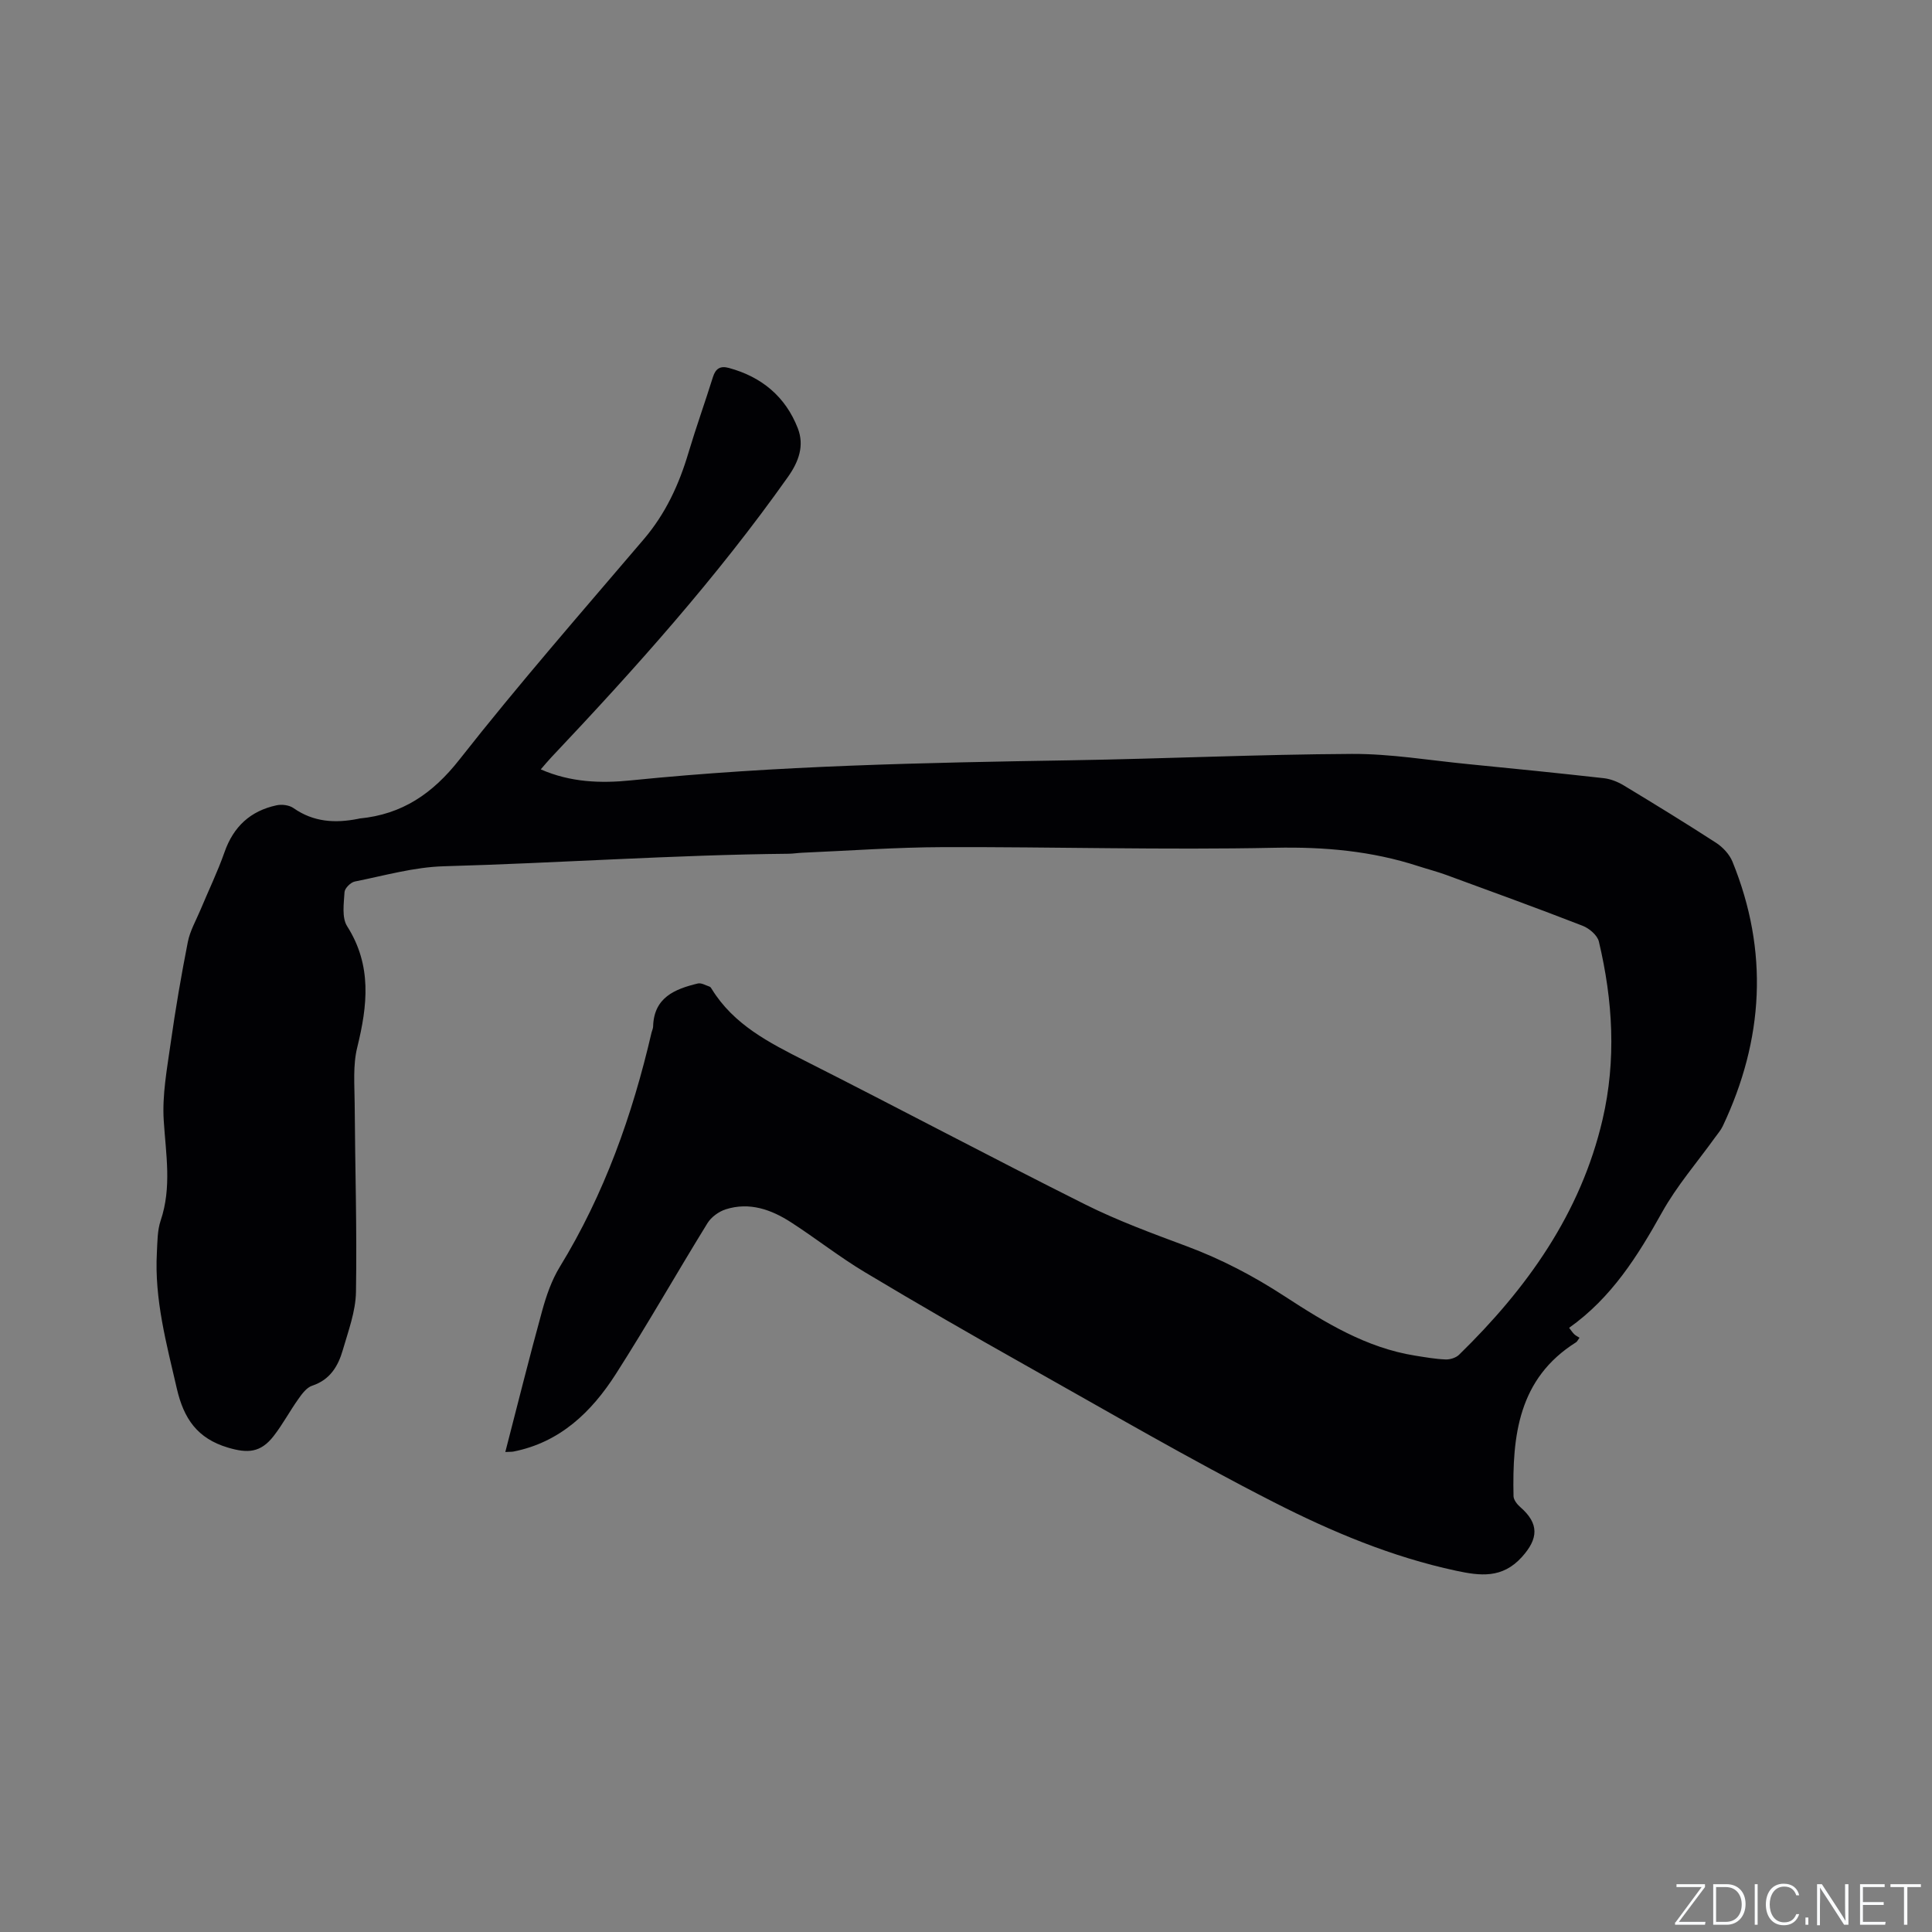 <svg enable-background="new 0 0 400 400" viewBox="0 0 400 400" xmlns="http://www.w3.org/2000/svg"><rect x="0" y="0" width="400" height="400" fill="#808080" stroke="none"/><g fill="#fafbfc"><path d="m346.9 398 5.4-7.3h-5.2v-.6h5.9v.6l-5.4 7.2h5.5l-.1.6h-6.2v-.5z"/><path d="m354.7 390.1h2.8c2.3 0 3.9 1.6 3.9 4.1s-1.6 4.3-3.9 4.3h-2.8zm.6 7.8h2c2.2 0 3.3-1.6 3.3-3.6 0-1.8-1-3.6-3.3-3.6h-2z"/><path d="m363.9 390.1v8.4h-.6v-8.4z"/><path d="m372.5 396.3c-.4 1.3-1.4 2.3-3.2 2.3-2.4 0-3.7-1.9-3.7-4.3 0-2.3 1.2-4.3 3.7-4.3 1.8 0 2.9 1 3.2 2.4h-.6c-.4-1.1-1.1-1.8-2.5-1.8-2.1 0-3 1.9-3 3.7s.9 3.7 3 3.7c1.4 0 2.1-.7 2.5-1.7z"/><path d="m373.8 398.5v-1.5h.6v1.5z"/><path d="m376.2 398.5v-8.4h1c1.3 2 4.4 6.7 4.9 7.6-.1-1.2-.1-2.4-.1-3.8v-3.8h.7v8.4h-.9c-1.2-1.9-4.4-6.8-5-7.7.1 1.1 0 2.3 0 3.9v3.9h-.6z"/><path d="m390 394.4h-4.3v3.5h4.7l-.1.6h-5.2v-8.4h5.1v.6h-4.5v3.1h4.3z"/><path d="m394.2 390.7h-2.8v-.6h6.3v.6h-2.8v7.8h-.7z"/></g><path d="m104.62 300.62c2.6-10.04 4.99-19.67 7.63-29.24.86-3.13 1.96-6.32 3.64-9.07 9.23-15.07 15.04-31.44 19.01-48.55.1-.41.31-.81.32-1.23.16-6.01 4.48-7.76 9.26-8.91.73-.17 1.64.39 2.45.66.17.06.31.29.42.47 4.55 7.4 11.86 11.11 19.29 14.87 19.38 9.79 38.54 19.99 57.96 29.71 6.79 3.4 13.99 6.04 21.12 8.7 7.19 2.68 13.84 6.17 20.28 10.37 8.33 5.42 16.88 10.66 26.99 12.27 2.09.33 4.19.71 6.3.79.93.04 2.14-.34 2.79-.97 14.04-13.7 25.17-29.23 29.71-48.69 2.87-12.32 2.14-24.65-.76-36.86-.31-1.31-2-2.74-3.37-3.27-9.36-3.64-18.81-7.07-28.25-10.53-1.89-.69-3.84-1.19-5.75-1.81-9.67-3.15-19.47-4.02-29.71-3.81-22.88.48-45.79-.2-68.68-.13-9.72.03-19.45.74-29.17 1.16-.95.04-1.9.2-2.85.21-23.8.23-47.56 1.93-71.35 2.59-6.18.17-12.32 1.94-18.44 3.16-.86.17-2.08 1.39-2.13 2.19-.14 2.37-.59 5.29.54 7.06 5.17 8.13 4.23 16.4 2.09 25.1-.91 3.68-.56 7.71-.53 11.58.08 13.02.49 26.05.27 39.06-.07 4.03-1.59 8.07-2.73 12.02-.96 3.32-2.63 6.15-6.33 7.37-1.15.38-2.11 1.68-2.87 2.76-1.78 2.5-3.23 5.24-5.11 7.66-2.71 3.49-5.4 3.61-9.47 2.4-6.33-1.89-9.14-5.98-10.58-12.22-2.15-9.31-4.66-18.51-4.13-28.18.12-2.22.09-4.55.78-6.6 2.33-6.89 1.08-13.74.64-20.71-.34-5.28.68-10.69 1.43-16 .99-7.03 2.19-14.03 3.56-20.99.45-2.28 1.68-4.42 2.6-6.6 1.66-3.99 3.56-7.9 4.99-11.97 1.85-5.3 5.37-8.55 10.77-9.71 1.1-.24 2.63-.05 3.52.58 4.15 2.91 8.63 3.16 13.37 2.22.1-.02.21-.06.31-.07 8.8-.85 15.12-5.13 20.68-12.21 12.24-15.58 25.31-30.53 38.17-45.62 4.51-5.29 7.29-11.33 9.24-17.9 1.57-5.26 3.43-10.44 5.07-15.68.56-1.78 1.55-2.35 3.3-1.87 6.78 1.84 11.71 5.93 14.26 12.47 1.4 3.6.22 6.91-2.04 10.1-14.68 20.75-31.56 39.61-48.98 58.04-.71.75-1.37 1.56-2.19 2.5 6.16 2.71 12.48 2.91 18.66 2.28 30.3-3.07 60.7-3.66 91.11-4.16 19.39-.32 38.77-1.22 58.16-1.32 8.01-.04 16.04 1.33 24.05 2.11 9.39.92 18.77 1.87 28.14 2.92 1.4.16 2.86.75 4.08 1.48 6.44 3.89 12.85 7.82 19.16 11.91 1.39.91 2.75 2.37 3.37 3.89 7.54 18.53 6.48 36.81-2.02 54.77-.4.84-1.04 1.57-1.59 2.33-3.69 5.14-7.9 9.99-10.96 15.48-5.06 9.07-10.46 17.7-19.25 23.93.44.56.7.98 1.05 1.32.3.29.69.47 1.1.74-.37.5-.5.8-.72.94-11.96 7.51-13.21 19.39-12.94 31.85.02.77.74 1.7 1.39 2.26 4 3.47 3.72 6.58.36 10.32-4.09 4.55-8.7 3.92-13.66 2.86-13.26-2.84-25.73-8.07-37.67-14.16-17.44-8.89-34.37-18.78-51.44-28.37-11.17-6.28-22.28-12.68-33.27-19.27-5.26-3.15-10.11-6.98-15.26-10.31-4.11-2.66-8.63-4.28-13.56-2.71-1.44.46-3 1.6-3.78 2.87-6.4 10.37-12.41 20.98-18.97 31.23-5.02 7.84-11.53 14.14-21.2 16.05-.32.06-.63.04-1.68.09z" fill="#010104"/></svg>